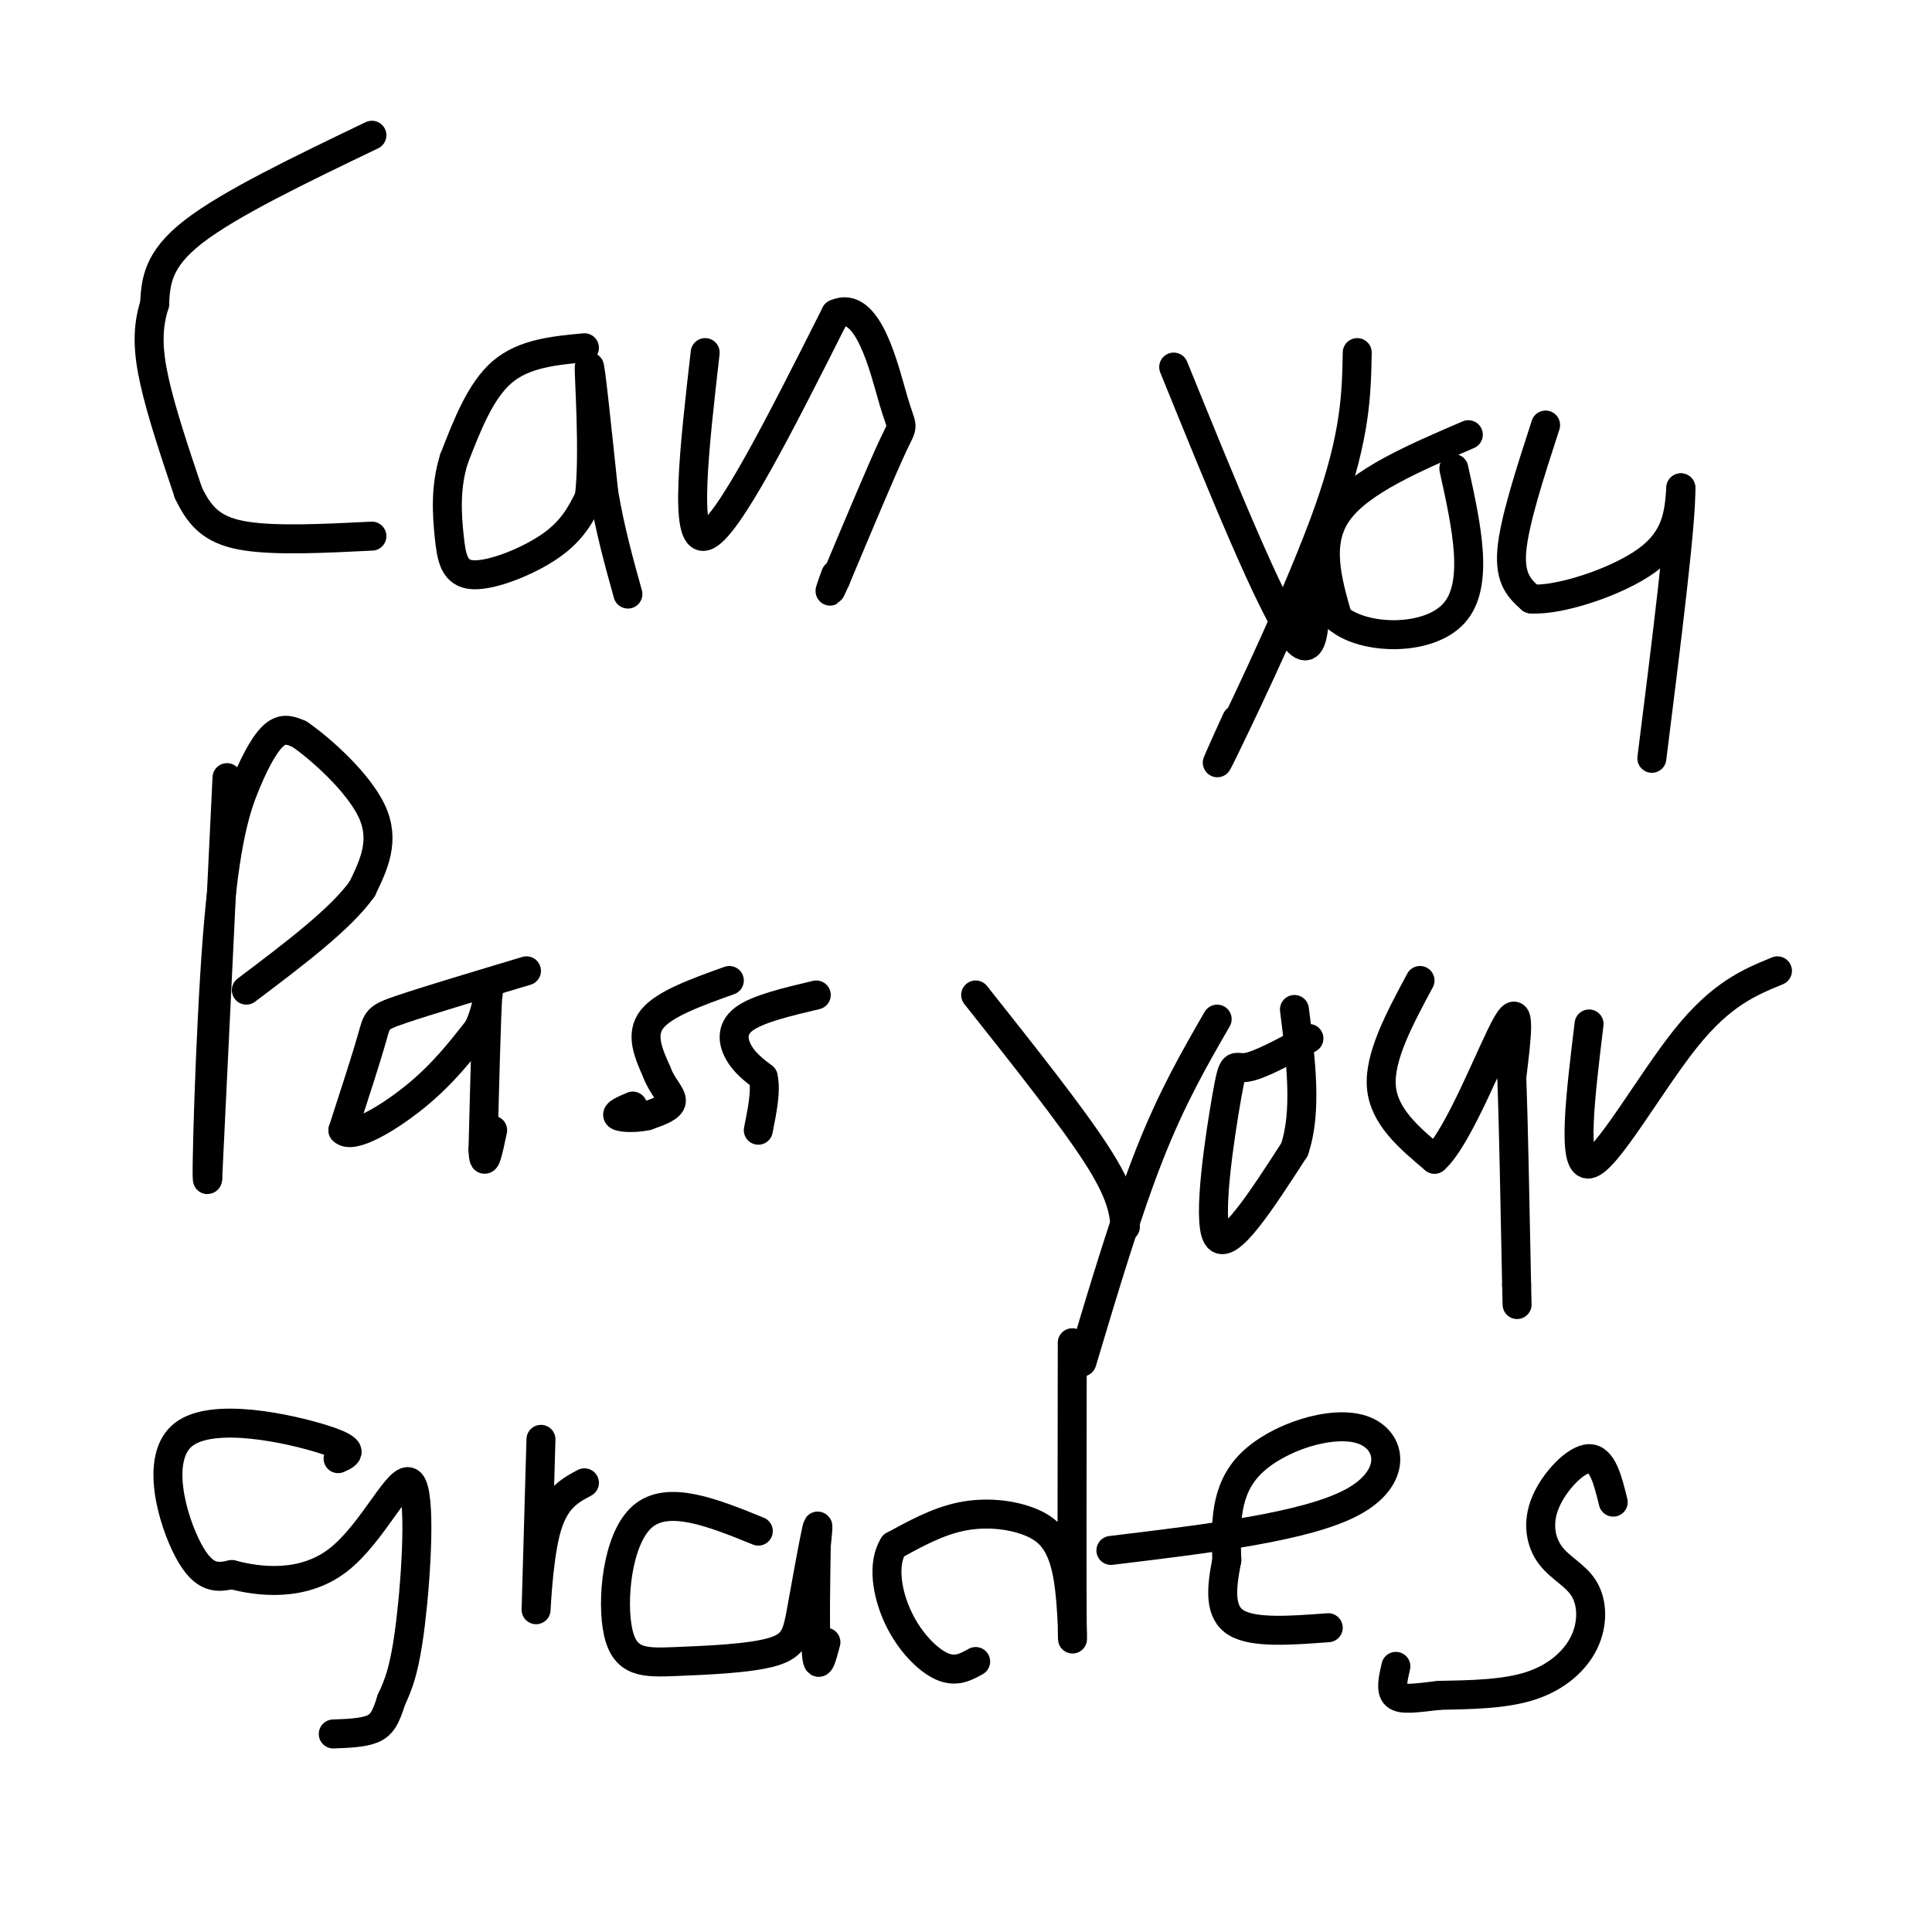 <svg viewBox='0 0 400 400' version='1.1' xmlns='http://www.w3.org/2000/svg' xmlns:xlink='http://www.w3.org/1999/xlink'><g fill='none' stroke='#000000' stroke-width='6' stroke-linecap='round' stroke-linejoin='round'><path d='M77,28c-14.750,7.083 -29.500,14.167 -37,20c-7.500,5.833 -7.750,10.417 -8,15'/><path d='M32,63c-1.556,4.867 -1.444,9.533 0,16c1.444,6.467 4.222,14.733 7,23'/><path d='M39,102c2.600,5.578 5.600,8.022 12,9c6.400,0.978 16.200,0.489 26,0'/><path d='M121,72c-6.250,0.583 -12.500,1.167 -17,5c-4.500,3.833 -7.250,10.917 -10,18'/><path d='M94,95c-1.847,5.860 -1.464,11.509 -1,16c0.464,4.491 1.010,7.825 5,8c3.990,0.175 11.426,-2.807 16,-6c4.574,-3.193 6.287,-6.596 8,-10'/><path d='M122,103c1.111,-8.711 -0.111,-25.489 0,-27c0.111,-1.511 1.556,12.244 3,26'/><path d='M125,102c1.333,7.833 3.167,14.417 5,21'/><path d='M146,73c-2.250,19.667 -4.500,39.333 0,38c4.500,-1.333 15.750,-23.667 27,-46'/><path d='M173,65c6.750,-3.250 10.125,11.625 12,18c1.875,6.375 2.250,4.250 0,9c-2.250,4.750 -7.125,16.375 -12,28'/><path d='M173,120c-2.000,4.500 -1.000,1.750 0,-1'/><path d='M243,76c10.083,24.833 20.167,49.667 25,56c4.833,6.333 4.417,-5.833 4,-18'/><path d='M281,73c-0.156,8.489 -0.311,16.978 -6,33c-5.689,16.022 -16.911,39.578 -21,48c-4.089,8.422 -1.044,1.711 2,-5'/><path d='M304,90c-11.250,4.833 -22.500,9.667 -27,16c-4.500,6.333 -2.250,14.167 0,22'/><path d='M277,128c5.333,4.533 18.667,4.867 24,-1c5.333,-5.867 2.667,-17.933 0,-30'/><path d='M320,88c-3.250,10.000 -6.500,20.000 -7,26c-0.500,6.000 1.750,8.000 4,10'/><path d='M317,124c5.644,0.444 17.756,-3.444 24,-8c6.244,-4.556 6.622,-9.778 7,-15'/><path d='M348,101c0.167,6.833 -2.917,31.417 -6,56'/><path d='M47,161c0.000,0.000 -4.000,83.000 -4,83'/><path d='M43,244c-0.450,3.297 0.426,-29.962 2,-50c1.574,-20.038 3.847,-26.856 6,-32c2.153,-5.144 4.187,-8.612 6,-10c1.813,-1.388 3.407,-0.694 5,0'/><path d='M62,152c4.200,2.844 12.200,9.956 15,16c2.800,6.044 0.400,11.022 -2,16'/><path d='M75,184c-4.333,6.167 -14.167,13.583 -24,21'/><path d='M109,201c-10.444,3.133 -20.889,6.267 -26,8c-5.111,1.733 -4.889,2.067 -6,6c-1.111,3.933 -3.556,11.467 -6,19'/><path d='M71,234c1.822,2.022 9.378,-2.422 15,-7c5.622,-4.578 9.311,-9.289 13,-14'/><path d='M99,213c2.511,-5.156 2.289,-11.044 2,-7c-0.289,4.044 -0.644,18.022 -1,32'/><path d='M100,238c0.167,4.667 1.083,0.333 2,-4'/><path d='M151,203c-6.750,2.417 -13.500,4.833 -16,8c-2.500,3.167 -0.750,7.083 1,11'/><path d='M136,222c1.044,2.911 3.156,4.689 3,6c-0.156,1.311 -2.578,2.156 -5,3'/><path d='M134,231c-2.244,0.556 -5.356,0.444 -6,0c-0.644,-0.444 1.178,-1.222 3,-2'/><path d='M169,206c-6.111,1.444 -12.222,2.889 -15,5c-2.778,2.111 -2.222,4.889 -1,7c1.222,2.111 3.111,3.556 5,5'/><path d='M158,223c0.667,2.667 -0.167,6.833 -1,11'/><path d='M202,206c9.917,12.500 19.833,25.000 25,33c5.167,8.000 5.583,11.500 6,15'/><path d='M252,211c-4.667,8.083 -9.333,16.167 -14,28c-4.667,11.833 -9.333,27.417 -14,43'/><path d='M271,215c-5.196,2.827 -10.393,5.655 -13,6c-2.607,0.345 -2.625,-1.792 -4,6c-1.375,7.792 -4.107,25.512 -2,29c2.107,3.488 9.054,-7.256 16,-18'/><path d='M268,238c2.667,-7.833 1.333,-18.417 0,-29'/><path d='M294,203c-4.250,7.917 -8.500,15.833 -8,22c0.500,6.167 5.750,10.583 11,15'/><path d='M297,240c5.000,-4.378 12.000,-22.822 15,-28c3.000,-5.178 2.000,2.911 1,11'/><path d='M313,223c0.333,9.000 0.667,26.000 1,43'/><path d='M314,266c0.167,7.167 0.083,3.583 0,0'/><path d='M329,212c-1.800,14.822 -3.600,29.644 0,29c3.600,-0.644 12.600,-16.756 20,-26c7.400,-9.244 13.200,-11.622 19,-14'/><path d='M70,302c1.988,-0.893 3.976,-1.786 -3,-4c-6.976,-2.214 -22.917,-5.750 -29,-1c-6.083,4.750 -2.310,17.786 1,24c3.310,6.214 6.155,5.607 9,5'/><path d='M48,326c5.478,1.475 14.675,2.663 22,-3c7.325,-5.663 12.780,-18.179 15,-16c2.220,2.179 1.206,19.051 0,29c-1.206,9.949 -2.603,12.974 -4,16'/><path d='M81,352c-1.156,3.778 -2.044,5.222 -4,6c-1.956,0.778 -4.978,0.889 -8,1'/><path d='M112,298c-0.467,16.333 -0.933,32.667 -1,35c-0.067,2.333 0.267,-9.333 2,-16c1.733,-6.667 4.867,-8.333 8,-10'/><path d='M157,317c-9.364,-3.798 -18.729,-7.595 -24,-3c-5.271,4.595 -6.449,17.584 -5,24c1.449,6.416 5.524,6.261 12,6c6.476,-0.261 15.355,-0.627 20,-2c4.645,-1.373 5.058,-3.754 6,-9c0.942,-5.246 2.412,-13.356 3,-16c0.588,-2.644 0.294,0.178 0,3'/><path d='M169,320c-0.089,5.444 -0.311,17.556 0,22c0.311,4.444 1.156,1.222 2,-2'/><path d='M222,278c-0.040,25.866 -0.080,51.732 0,59c0.080,7.268 0.279,-4.062 -1,-11c-1.279,-6.938 -4.037,-9.483 -8,-11c-3.963,-1.517 -9.132,-2.005 -14,-1c-4.868,1.005 -9.434,3.502 -14,6'/><path d='M185,320c-2.393,3.714 -1.375,10.000 1,15c2.375,5.000 6.107,8.714 9,10c2.893,1.286 4.946,0.143 7,-1'/><path d='M230,321c20.250,-2.440 40.500,-4.881 50,-10c9.500,-5.119 8.250,-12.917 2,-15c-6.250,-2.083 -17.500,1.548 -23,7c-5.500,5.452 -5.250,12.726 -5,20'/><path d='M254,323c-1.178,5.956 -1.622,10.844 2,13c3.622,2.156 11.311,1.578 19,1'/><path d='M334,311c-1.116,-4.527 -2.233,-9.054 -5,-9c-2.767,0.054 -7.185,4.690 -9,9c-1.815,4.310 -1.028,8.293 1,11c2.028,2.707 5.296,4.138 7,7c1.704,2.862 1.843,7.155 0,11c-1.843,3.845 -5.670,7.241 -11,9c-5.330,1.759 -12.165,1.879 -19,2'/><path d='M298,351c-4.956,0.578 -7.844,1.022 -9,0c-1.156,-1.022 -0.578,-3.511 0,-6'/></g>
</svg>